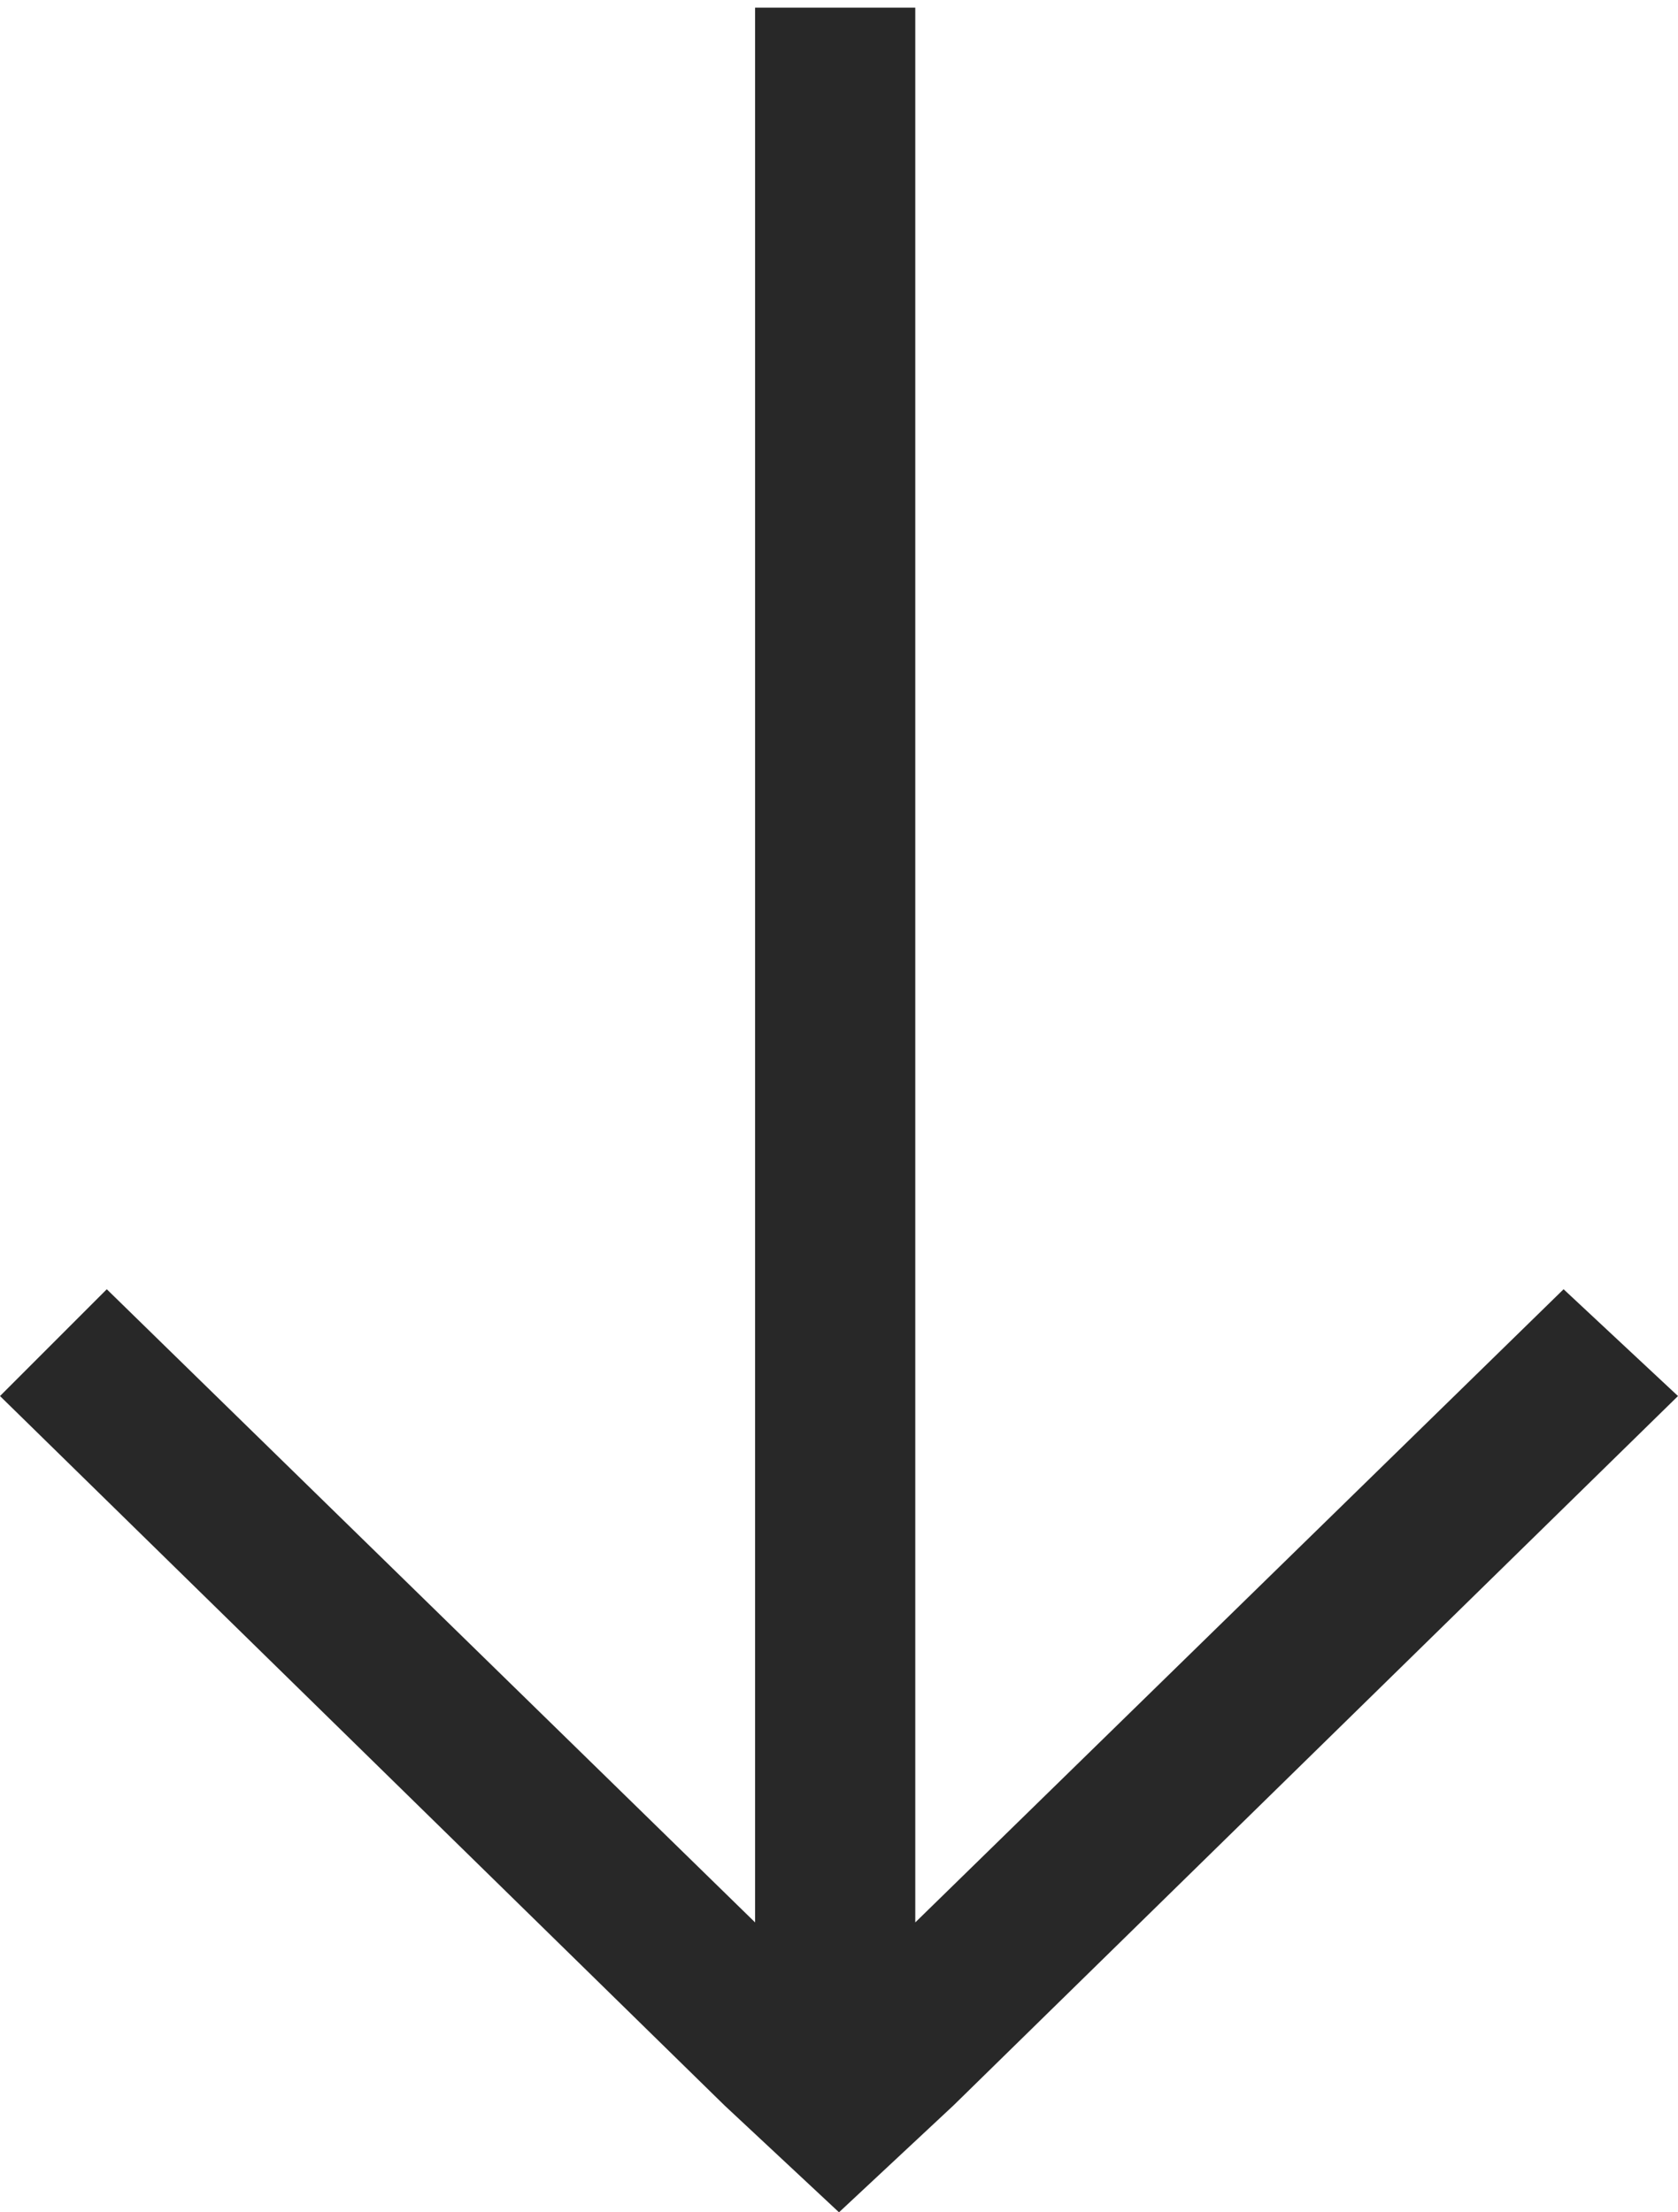 <?xml version="1.0" encoding="utf-8"?>
<!DOCTYPE svg PUBLIC "-//W3C//DTD SVG 1.1//EN" "http://www.w3.org/Graphics/SVG/1.1/DTD/svg11.dtd">
<svg version="1.1" xmlns="http://www.w3.org/2000/svg" xmlns:xlink="http://www.w3.org/1999/xlink" x="0px" y="0px" height="29px" width="22px" viewBox="-468 266 22 29" enable-background="new -468 266 22 29" xml:space="preserve">
	<path fill="#282828" d="M-468,284.3l9.5,9.3l0,0l1.5,1.4l0,0l0,0l1.5-1.4l0,0l9.5-9.3l-1.5-1.4l-8.5,8.3l0-25.1h-2.1l0,25.1l-8.5-8.3 L-468,284.3z"/>
</svg>